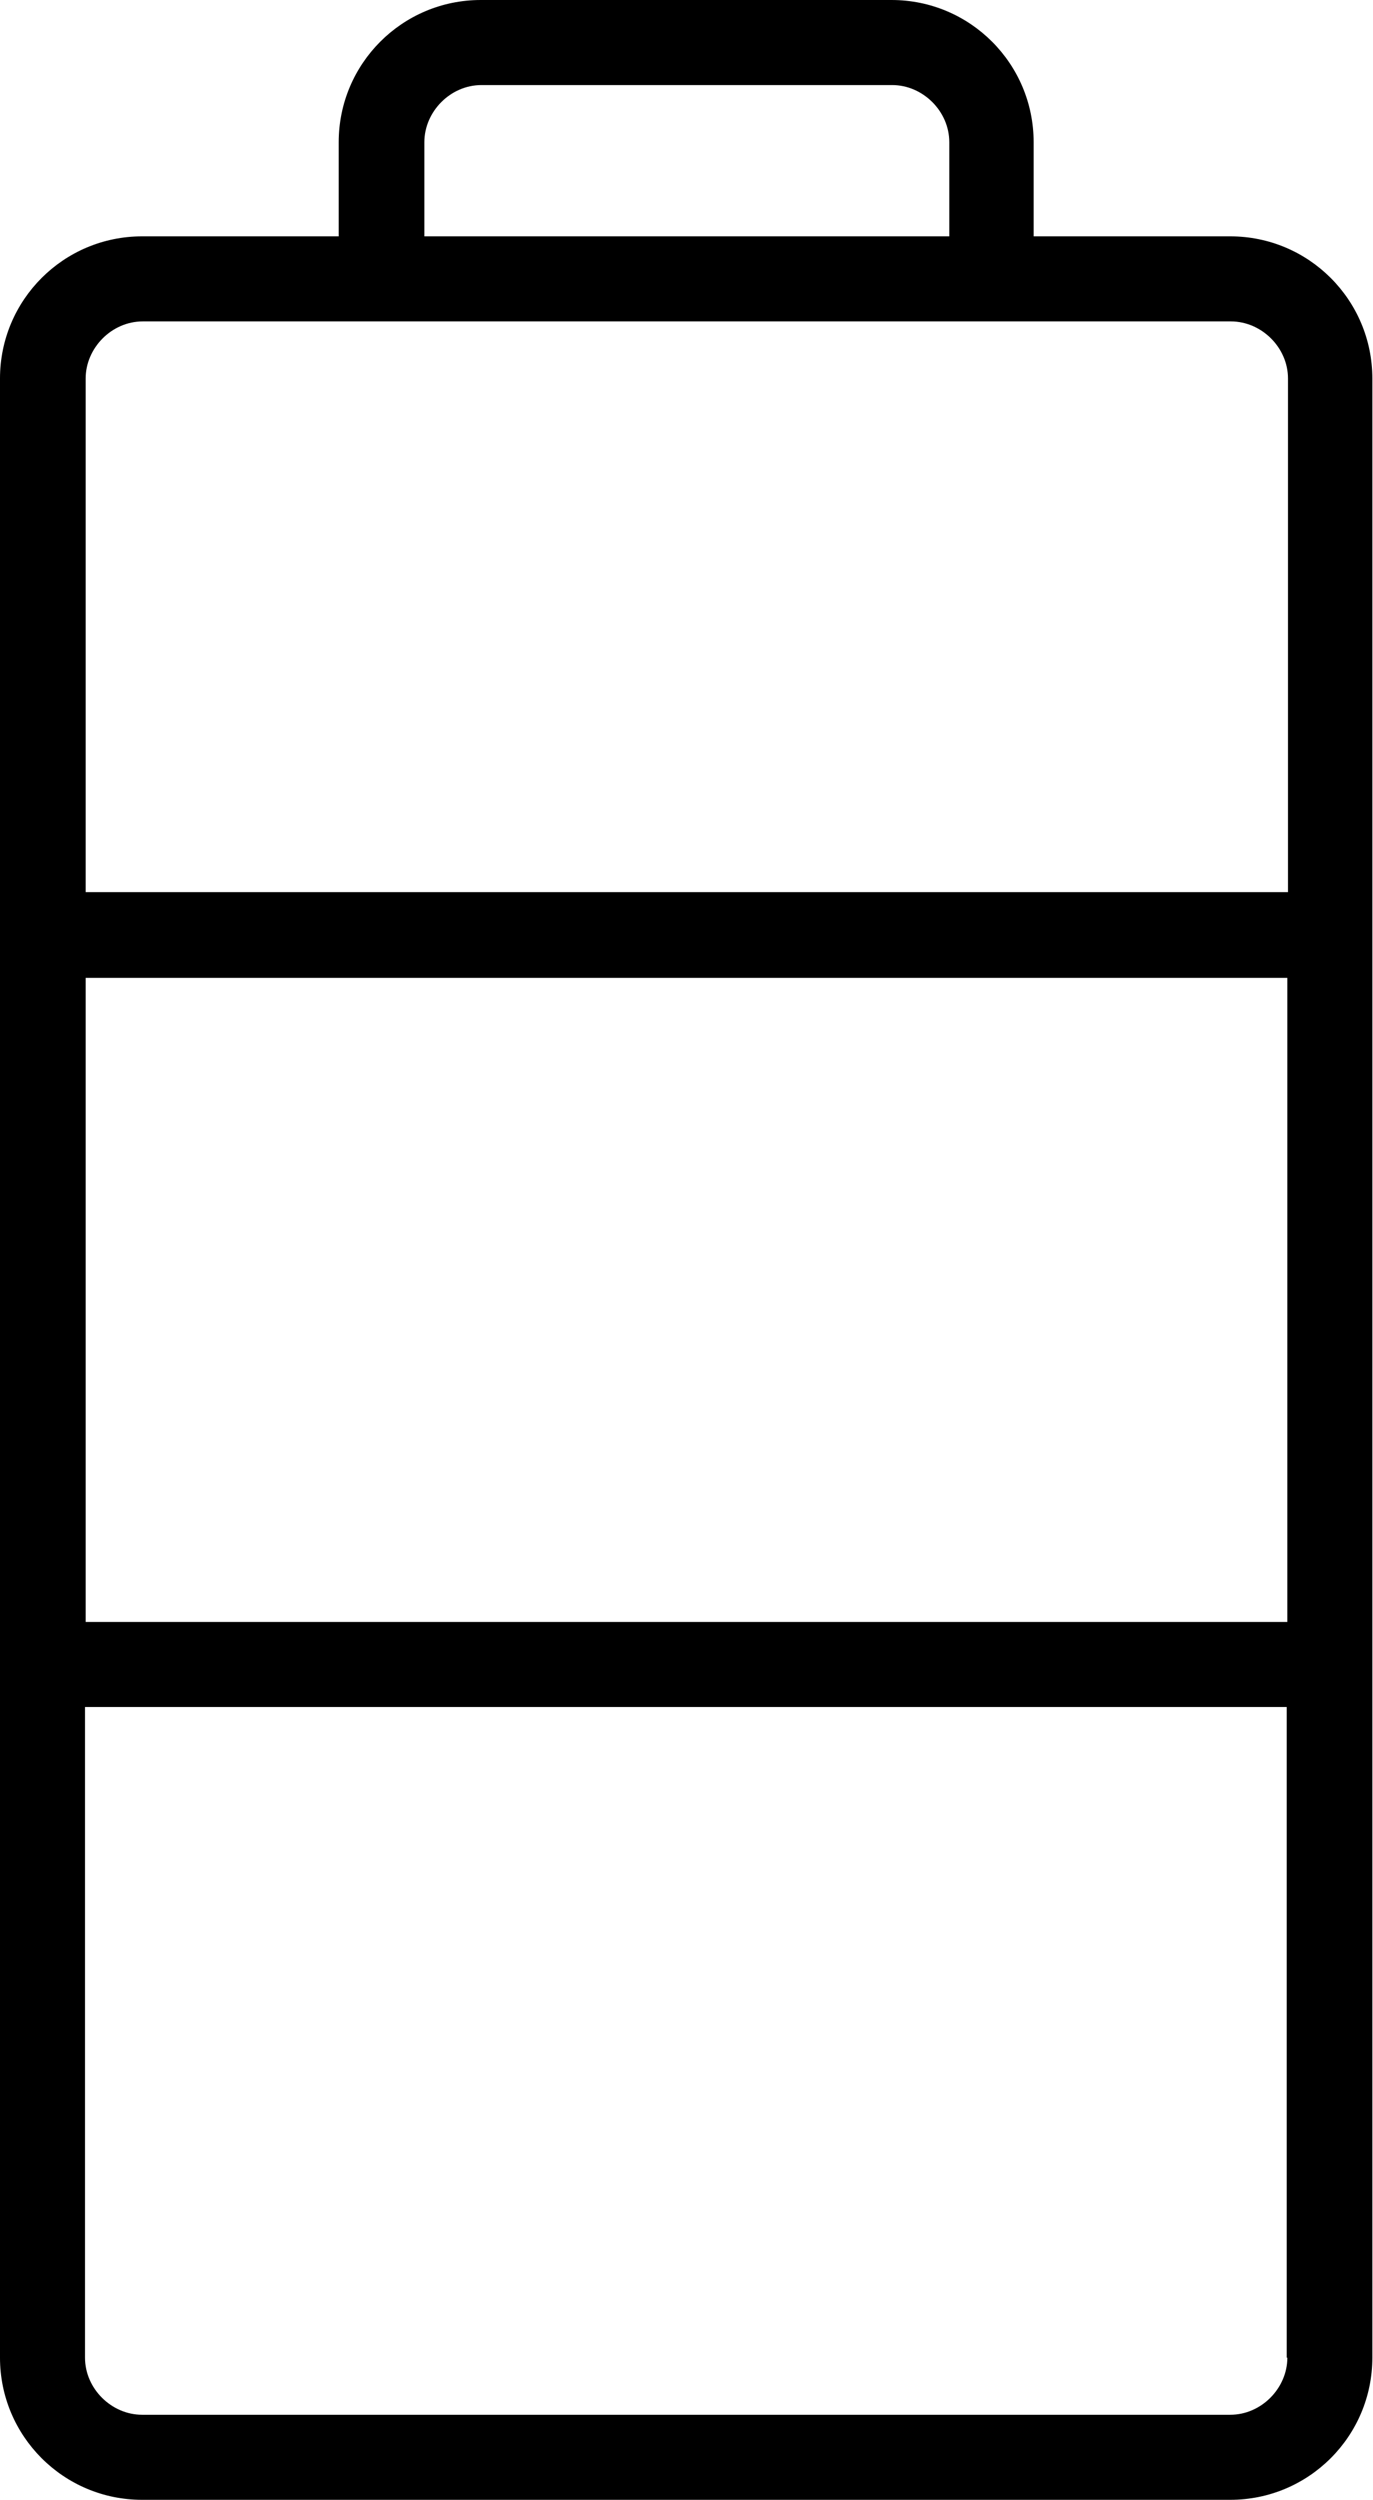 <svg viewBox="0 0 21.16 38.5" xmlns="http://www.w3.org/2000/svg" data-name="Layer 2" id="Layer_2">
  <defs>
    <style>
      .cls-1 {
        stroke-width: 0px;
      }
    </style>
  </defs>
  <g data-name="Layer 5" id="Layer_5">
    <path d="m18.96,3.64h-3.03v-1.45c0-1.21-.98-2.19-2.19-2.19h-6.33c-1.21,0-2.19.98-2.19,2.19v1.45h-3.03c-1.21,0-2.19.98-2.19,2.19v30.48c0,1.21.98,2.19,2.19,2.19h16.77c1.21,0,2.19-.98,2.19-2.19V5.83c0-1.21-.98-2.19-2.19-2.19Zm-12.42-1.45c0-.47.4-.88.88-.88h6.33c.47,0,.88.4.88.88v1.45H6.54v-1.45Zm13.3,34.12c0,.47-.4.88-.88.88H2.19c-.47,0-.88-.4-.88-.88v-10.02h18.52v10.02Zm0-11.33H1.32v-9.92h18.52v9.92Zm0-11.24H1.32v-7.91c0-.47.4-.88.88-.88h16.77c.47,0,.88.4.88.88v7.91Z" class="cls-1"></path>
  </g>
</svg>